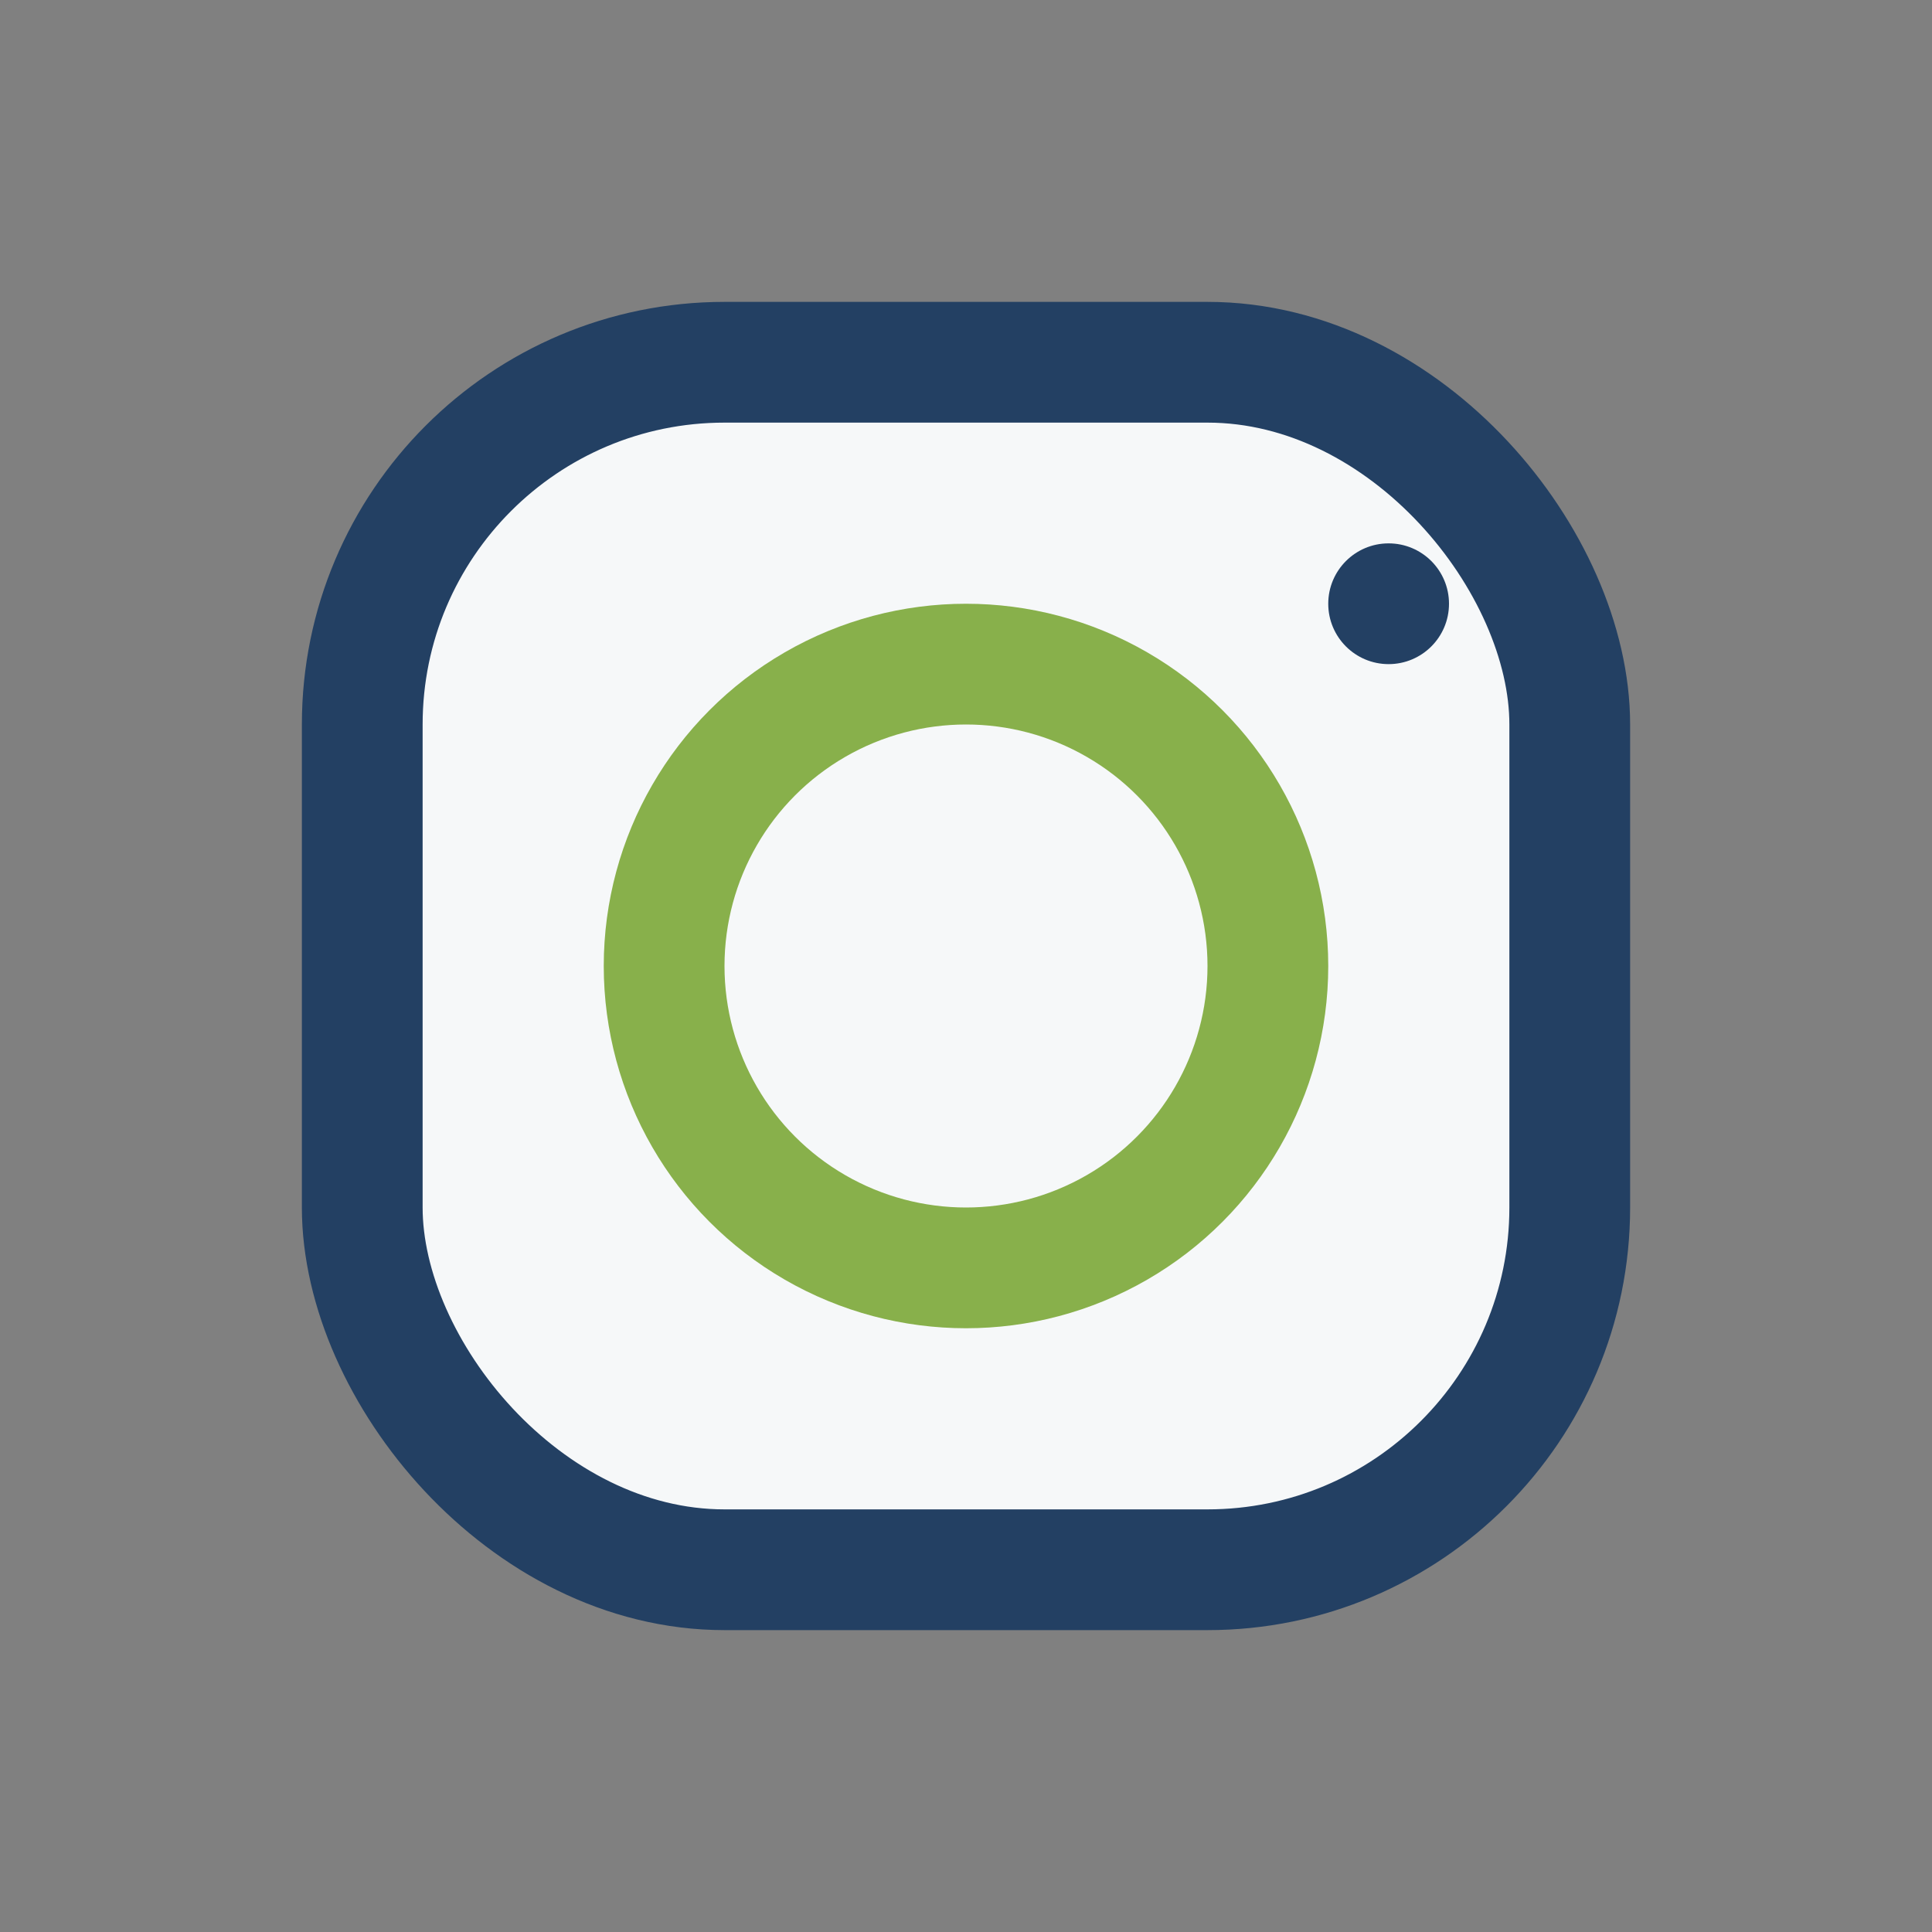 <?xml version="1.0" encoding="UTF-8"?>
<svg xmlns="http://www.w3.org/2000/svg" width="32" height="32" viewBox="0 0 32 32"><rect x="0" y="0" width="32" height="32" fill="#808080" stroke="none"/><rect x="6" y="6" width="20" height="20" rx="6" fill="#F6F8F9" stroke="#234063" stroke-width="2"/><circle cx="16" cy="16" r="5" fill="none" stroke="#88B04B" stroke-width="2"/><circle cx="23" cy="10" r="1" fill="#234063"/></svg>